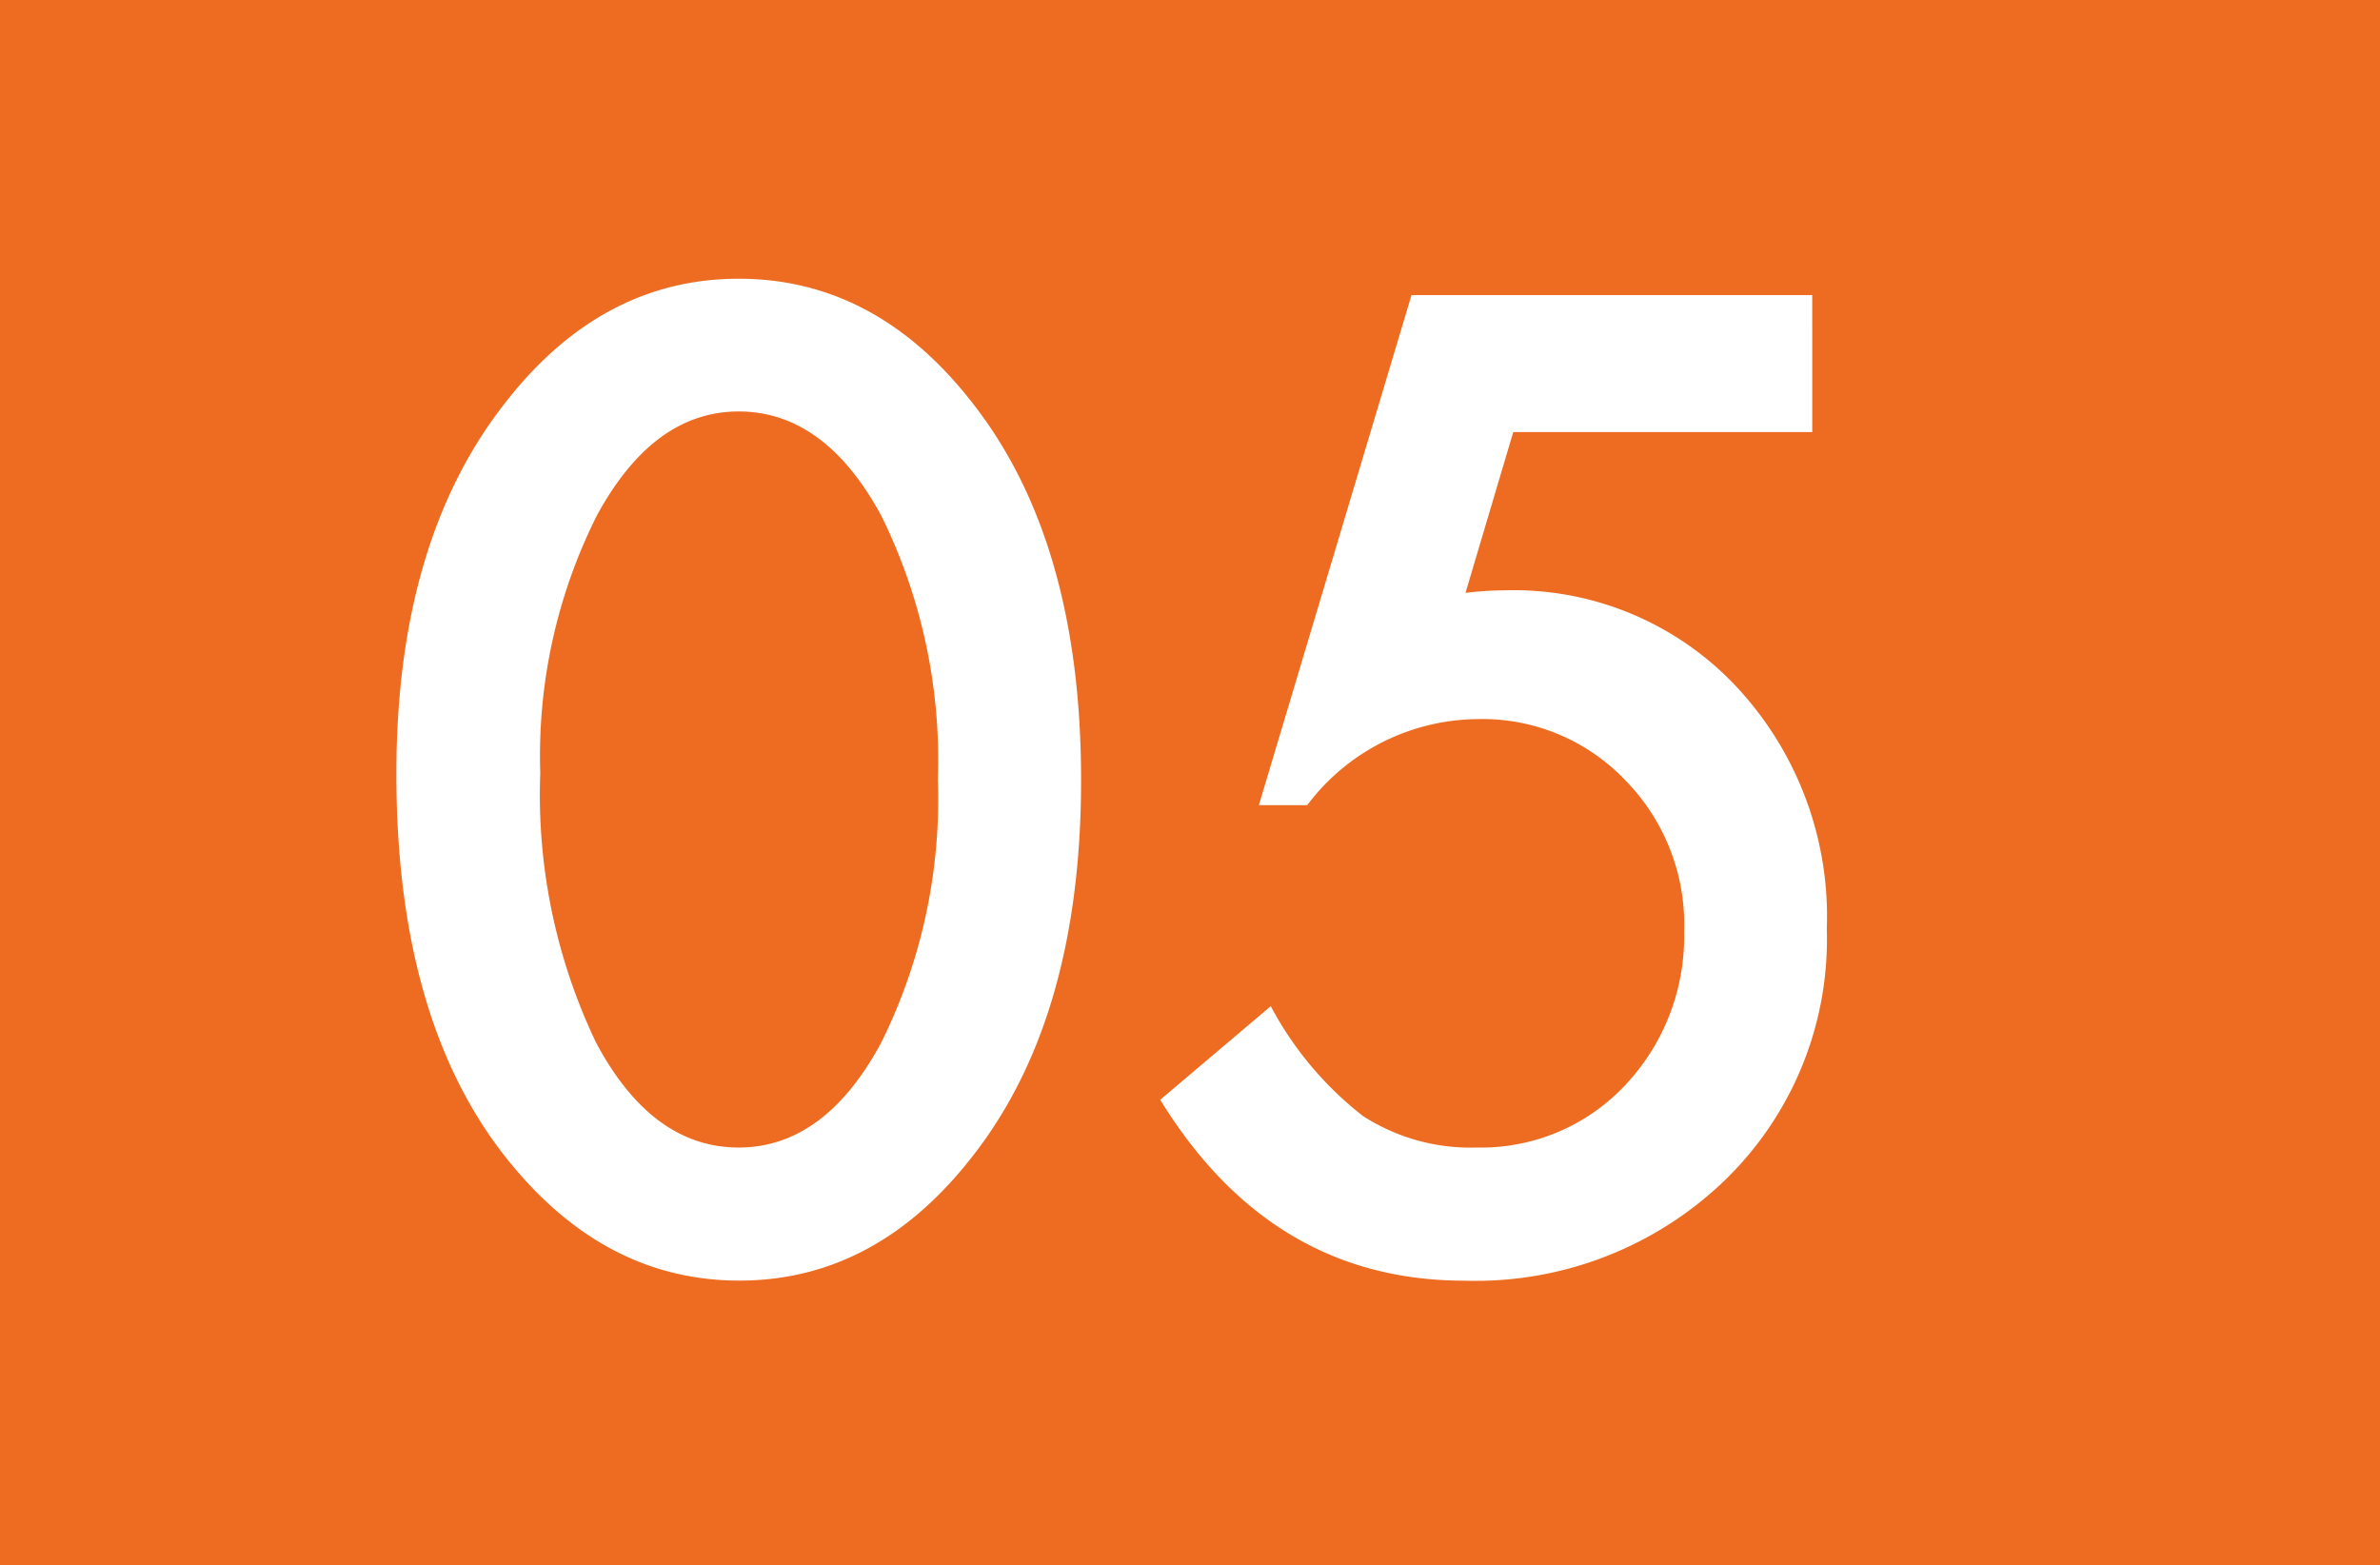 <svg xmlns="http://www.w3.org/2000/svg" width="111" height="73"><g data-name="グループ 7249"><path data-name="長方形 154" fill="#ed6c21" d="M0 0h111v73H0z"/><path data-name="パス 38334" d="M18.486 36.09q0-10.811 5.039-17.256Q28.037 13 34.453 13t10.928 5.83q5.039 6.445 5.039 17.549 0 11.074-5.039 17.52-4.512 5.83-10.9 5.83T23.525 53.9q-5.039-6.443-5.039-17.81zm6.709.029a26.8 26.8 0 002.605 12.51q2.607 4.893 6.65 4.893 4.014 0 6.65-4.893a25.561 25.561 0 002.64-12.275 25.737 25.737 0 00-2.637-12.3q-2.637-4.863-6.65-4.863-3.984 0-6.621 4.863A24.972 24.972 0 0025.2 36.119zm59.326-15.967H70.576l-2.227 7.5q.5-.059.952-.088t.835-.029a14.234 14.234 0 0110.811 4.453A15.7 15.7 0 0185.2 43.326 15.649 15.649 0 0180.391 55.1a16.738 16.738 0 01-12.1 4.632q-8.994 0-14.18-8.437l5.156-4.365a15.98 15.98 0 004.307 5.127 9.252 9.252 0 005.3 1.465 9.206 9.206 0 006.888-2.872 10.1 10.1 0 002.783-7.178 9.6 9.6 0 00-2.754-7.09 9.192 9.192 0 00-6.885-2.842 10.041 10.041 0 00-7.939 4.014h-2.256l7.119-23.789h18.691z" fill="#fff"/></g></svg>